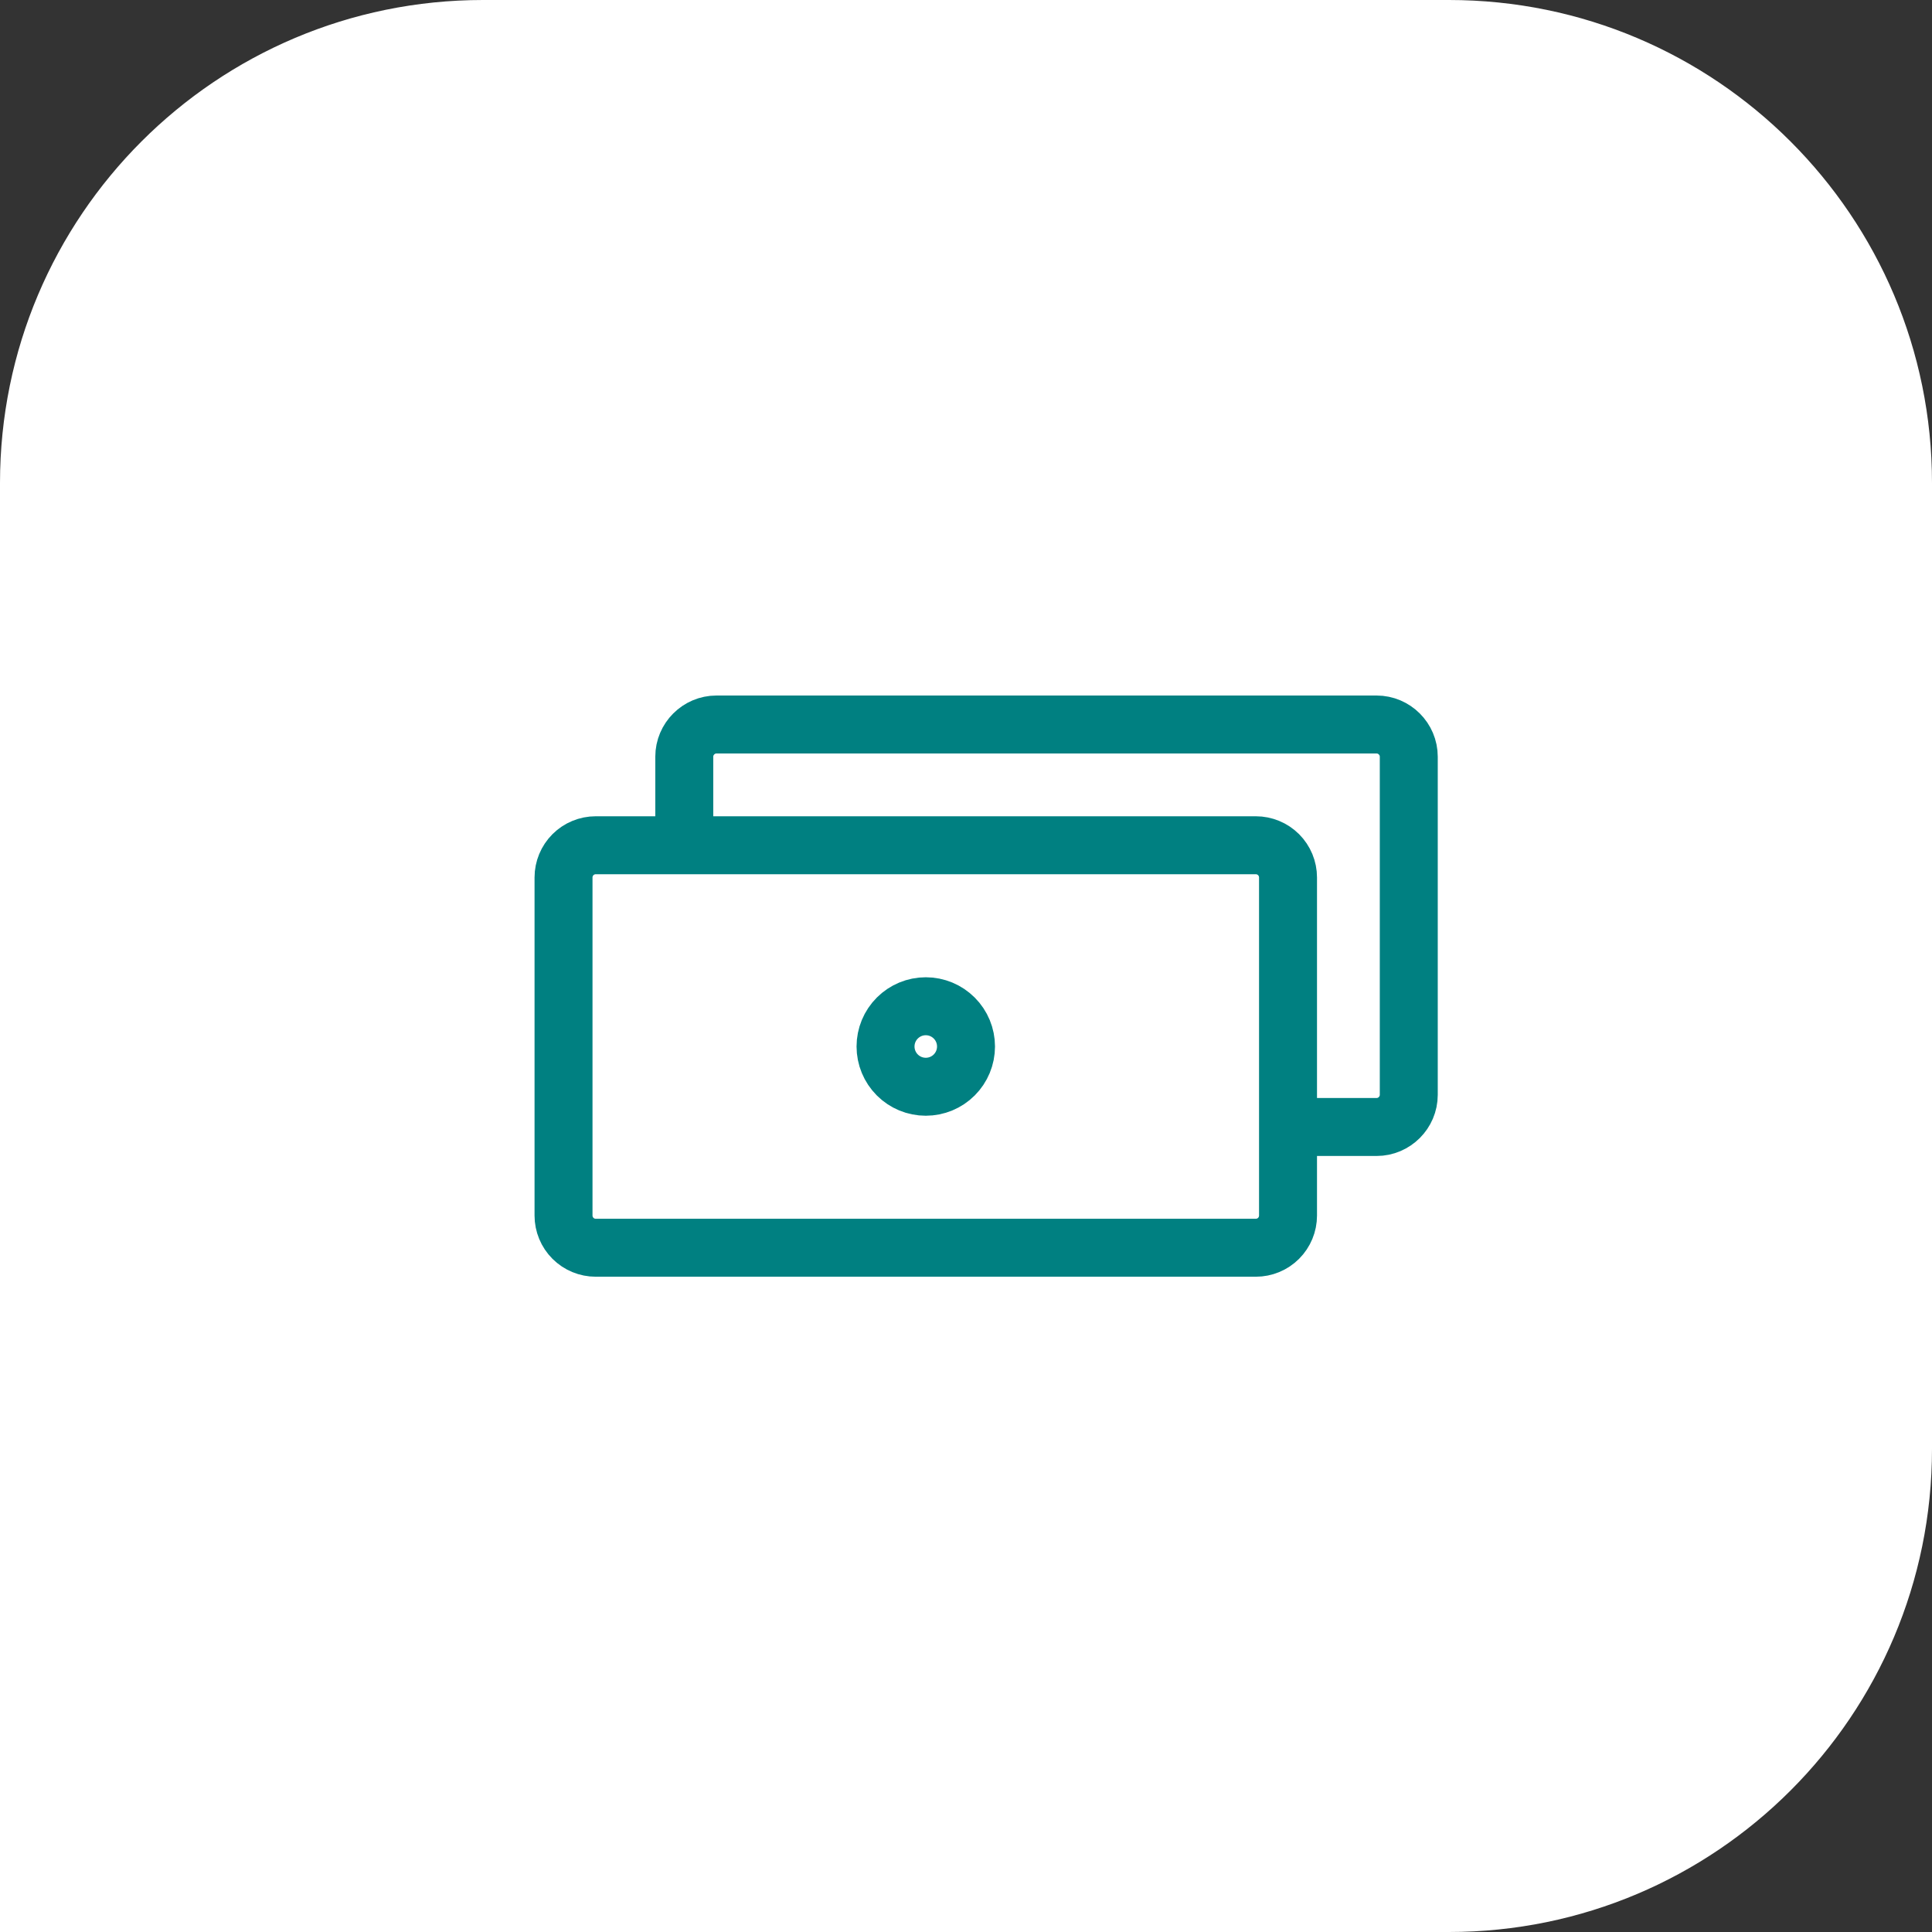 <svg width="100" height="100" viewBox="0 0 100 100" fill="none" xmlns="http://www.w3.org/2000/svg">
<rect x="0" y="0" width="100" height="100" fill="#333333" stroke="none"/>
<path d="M25 0.5H75C88.531 0.5 99.5 11.469 99.5 25V75C99.5 88.531 88.531 99.5 75 99.5H0.5V25C0.5 11.469 11.469 0.5 25 0.5Z" fill="white" stroke="white"/>
<path d="M35.418 43.75V39.167C35.418 38.25 36.168 37.5 37.085 37.5H71.251C72.168 37.5 72.918 38.25 72.918 39.167V56.667C72.918 57.583 72.168 58.333 71.251 58.333H66.668M30.835 43.75H65.001C65.443 43.75 65.867 43.926 66.18 44.238C66.492 44.551 66.668 44.975 66.668 45.417V62.917C66.668 63.359 66.492 63.783 66.18 64.095C65.867 64.408 65.443 64.583 65.001 64.583H30.835C30.393 64.583 29.969 64.408 29.656 64.095C29.344 63.783 29.168 63.359 29.168 62.917V45.417C29.168 44.975 29.344 44.551 29.656 44.238C29.969 43.926 30.393 43.75 30.835 43.75ZM50.001 54.167C50.001 54.719 49.782 55.249 49.391 55.64C49 56.031 48.471 56.25 47.918 56.25C47.365 56.25 46.836 56.031 46.445 55.64C46.054 55.249 45.835 54.719 45.835 54.167C45.835 53.614 46.054 53.084 46.445 52.694C46.836 52.303 47.365 52.083 47.918 52.083C48.471 52.083 49 52.303 49.391 52.694C49.782 53.084 50.001 53.614 50.001 54.167Z" stroke="#008081" stroke-width="3" stroke-miterlimit="10" stroke-linejoin="round"/>
</svg>
